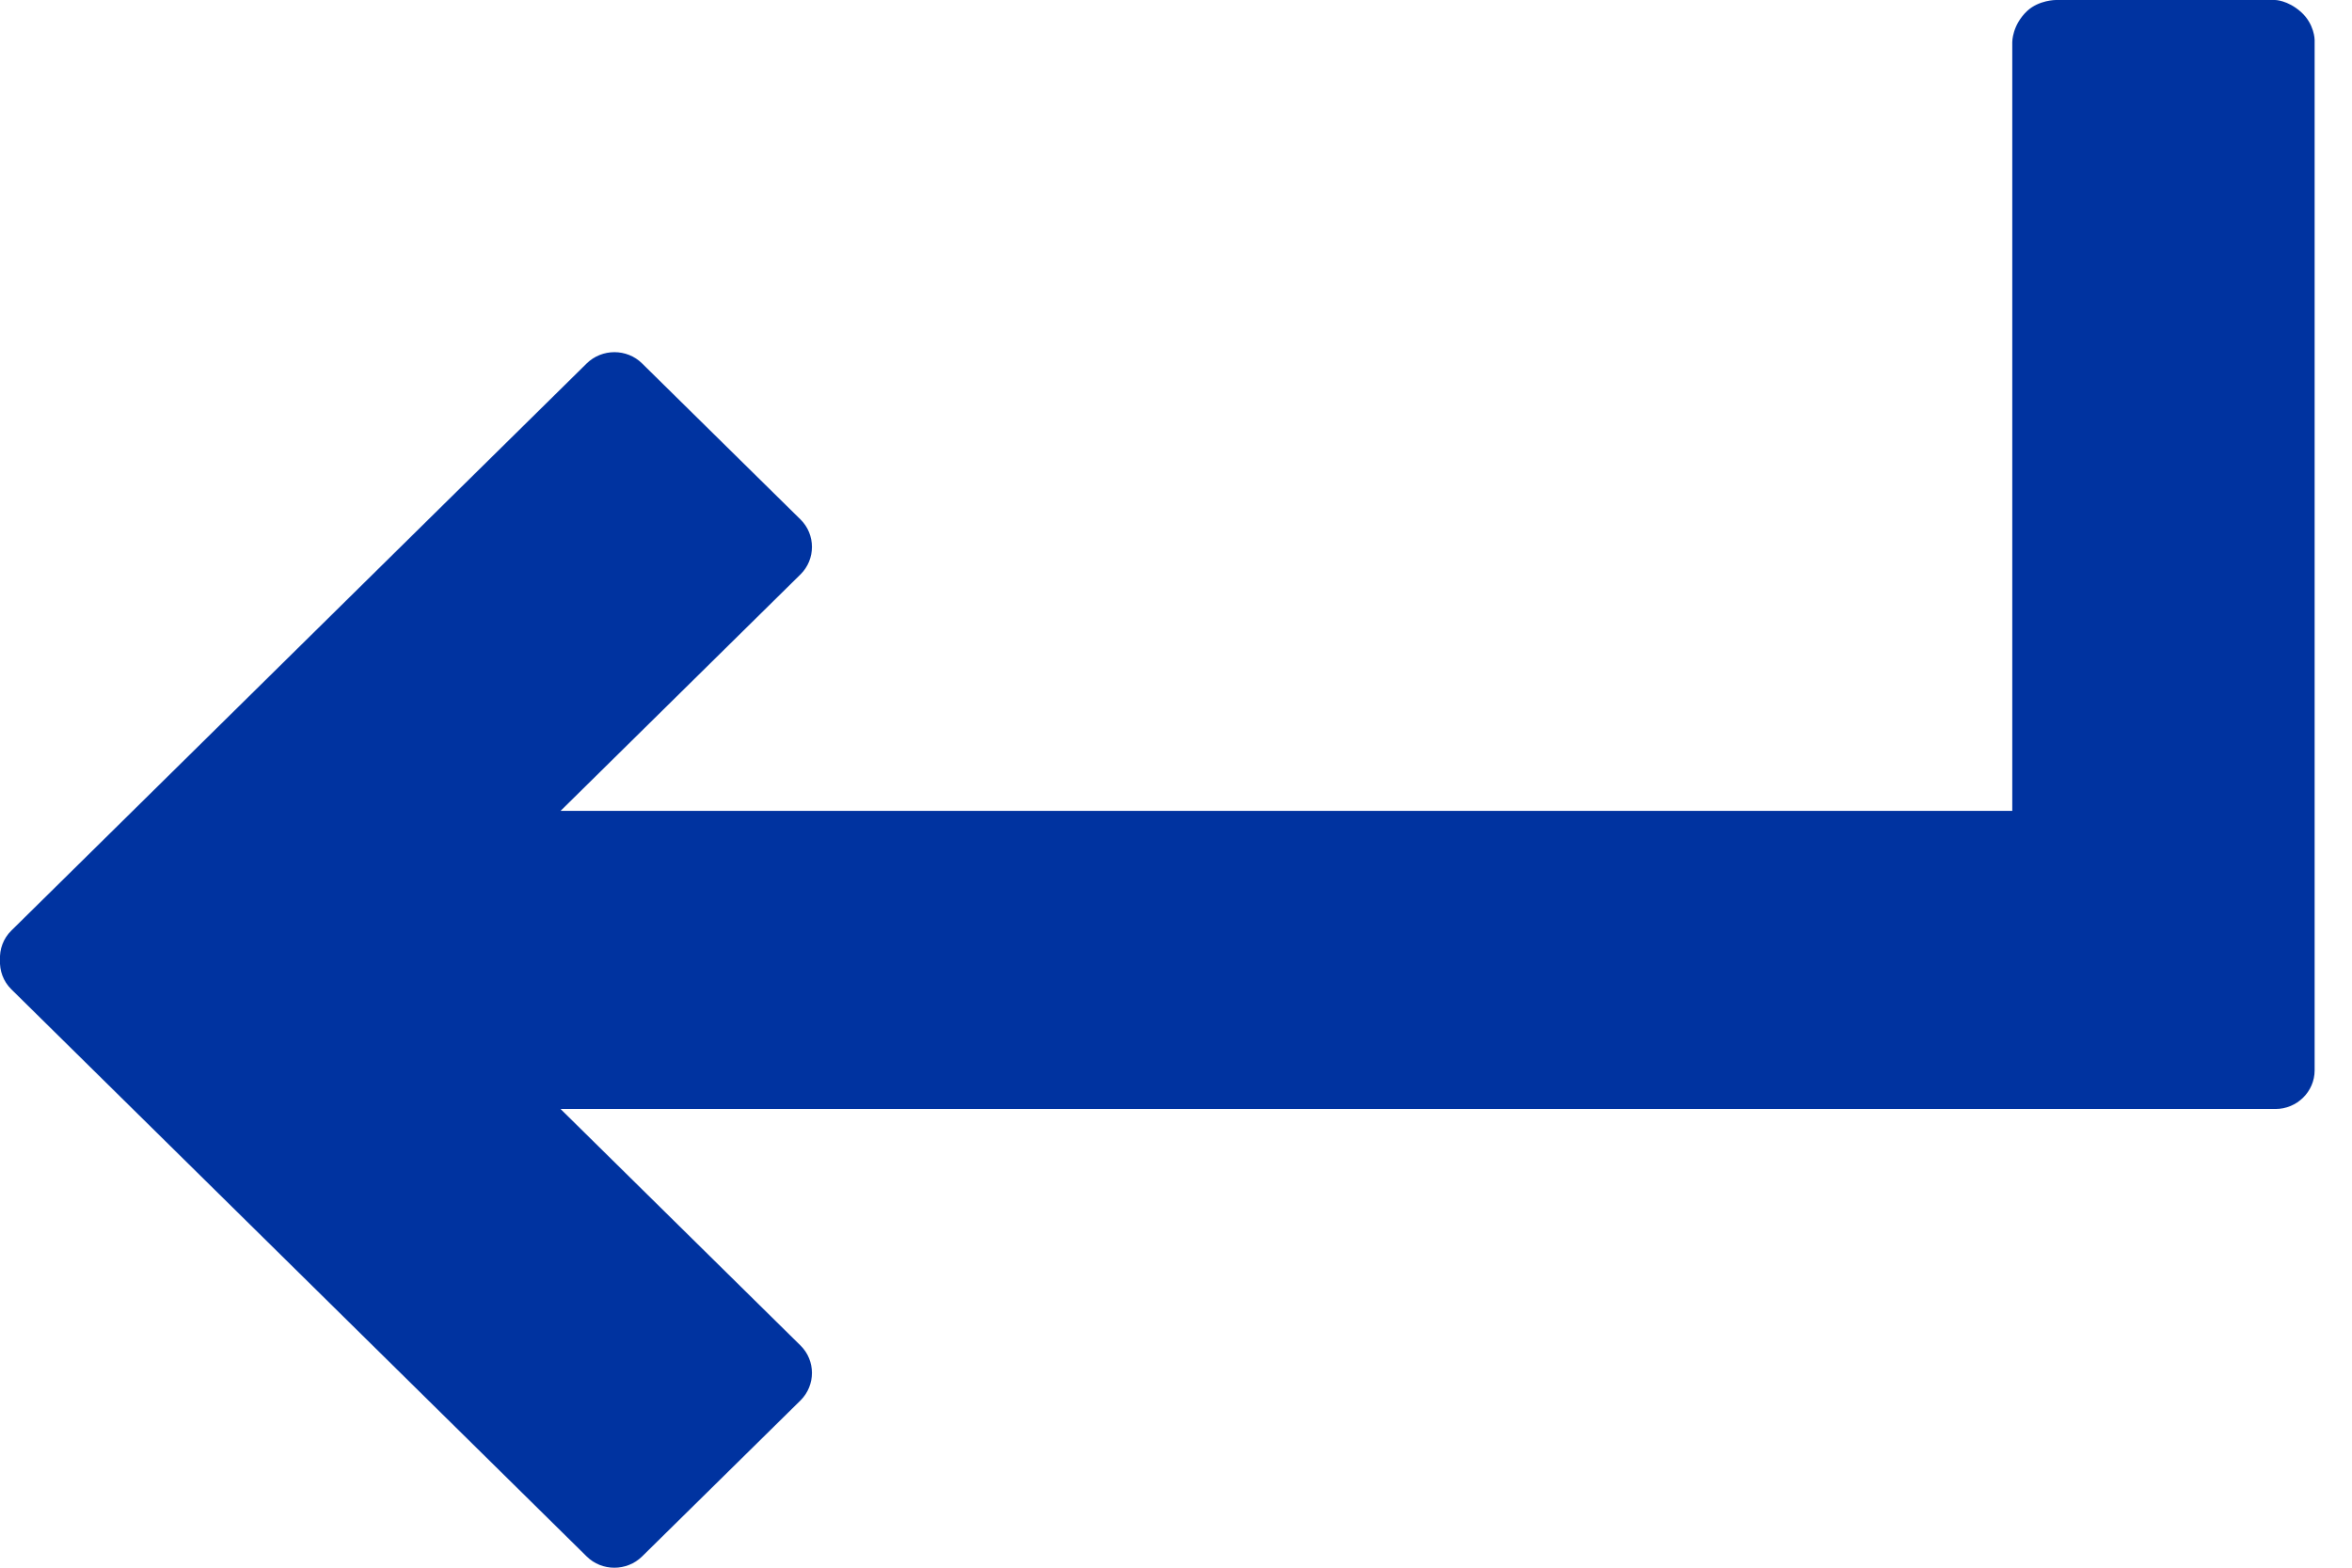 <?xml version="1.0" encoding="UTF-8"?>
<svg width="18px" height="12px" viewBox="0 0 18 12" version="1.1" xmlns="http://www.w3.org/2000/svg" xmlns:xlink="http://www.w3.org/1999/xlink">
    <title>3D1C8CDE-7168-4DC7-B085-C68F7F40740B</title>
    <g id="Allstate-Agents-Refresh" stroke="none" stroke-width="1" fill="none" fill-rule="evenodd">
        <g id="Allstate-DESKTOP-1.1-Index-BypassContent" transform="translate(-406, -61)" fill="#0033A0" fill-rule="nonzero">
            <g id="Group-4" transform="translate(136, 41)">
                <path d="M287.714,28.193 L287.714,20.306 C287.714,20.306 287.714,20.185 287.609,20.091 C287.506,20 287.411,20 287.411,20 L285.733,20 C285.733,20 285.605,20 285.515,20.083 C285.399,20.191 285.4,20.322 285.4,20.322 L285.4,26.207 L274.29,26.207 L276.127,24.396 C276.243,24.281 276.243,24.092 276.127,23.977 L274.914,22.782 C274.798,22.667 274.607,22.667 274.49,22.782 L270.087,27.123 C270.024,27.185 269.996,27.267 270,27.348 C269.996,27.429 270.024,27.511 270.087,27.573 L274.49,31.914 C274.606,32.029 274.797,32.029 274.914,31.914 L276.127,30.719 C276.243,30.603 276.243,30.415 276.127,30.3 L274.29,28.489 L287.414,28.489 C287.579,28.489 287.714,28.356 287.714,28.193 Z" id="Icon/Enter"></path>
            </g>
        </g>
    </g>
</svg>